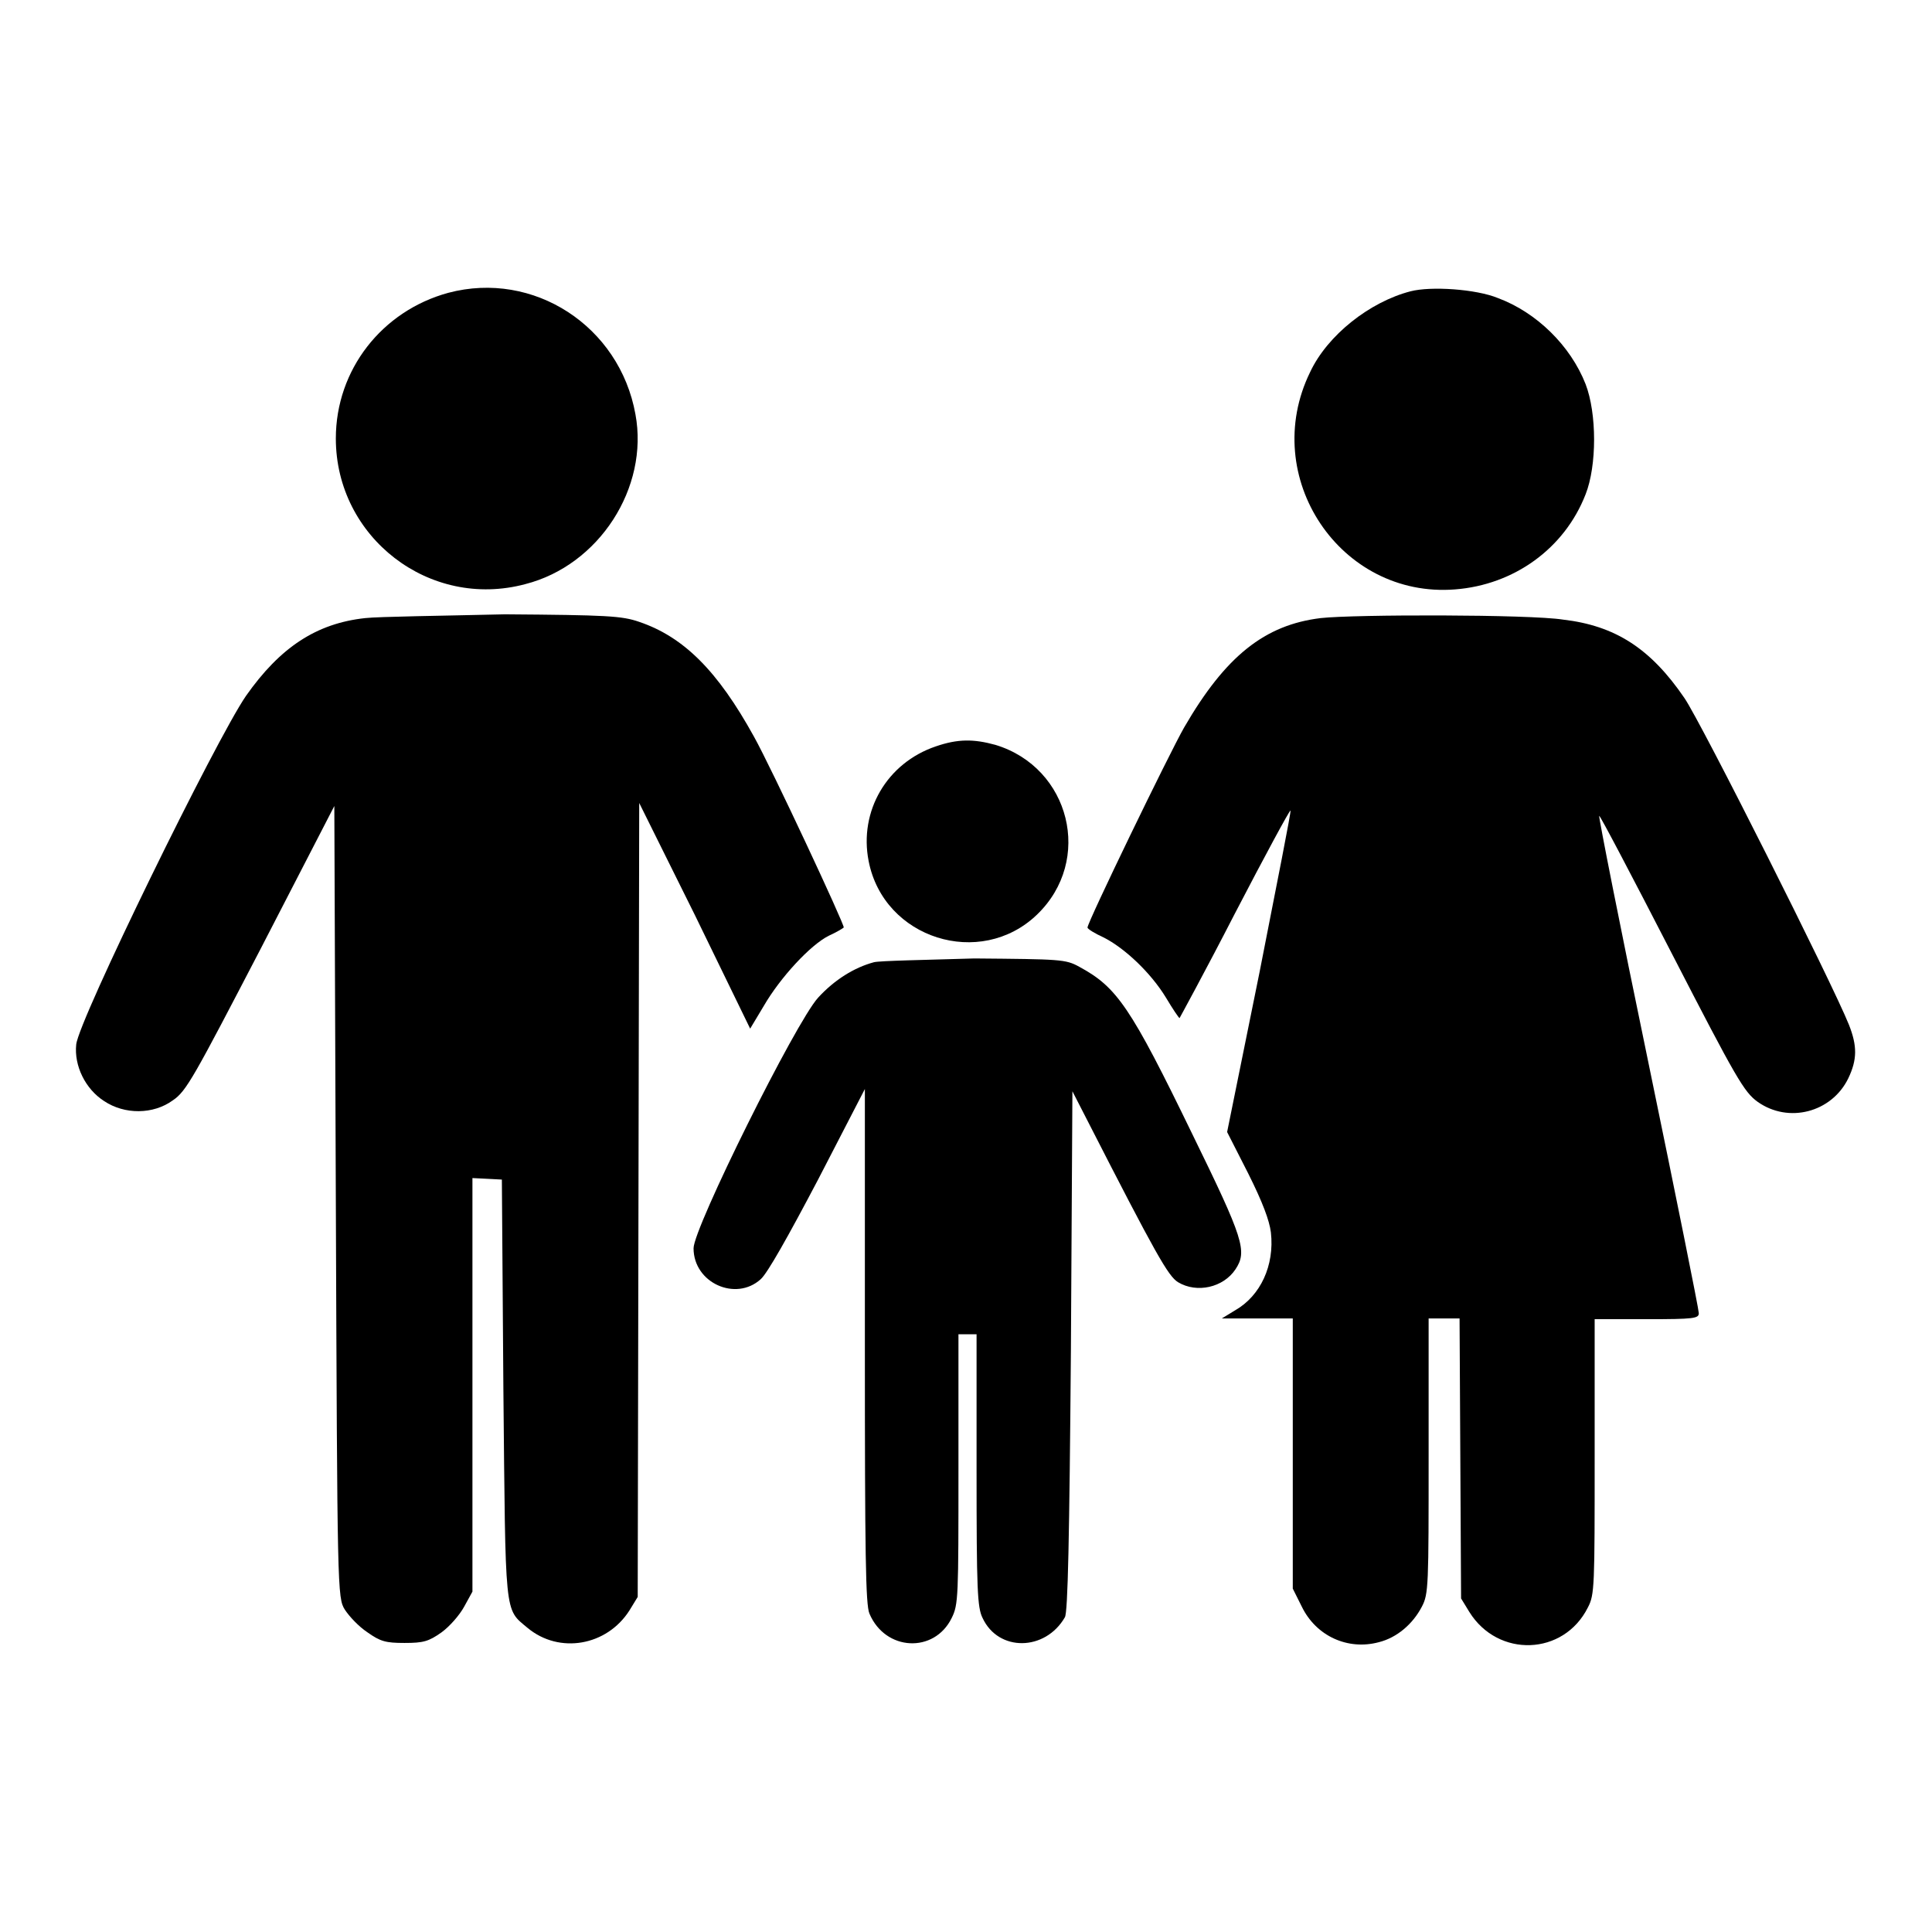 <?xml version="1.0" encoding="utf-8"?>
<!-- Svg Vector Icons : http://www.onlinewebfonts.com/icon -->
<!DOCTYPE svg PUBLIC "-//W3C//DTD SVG 1.1//EN" "http://www.w3.org/Graphics/SVG/1.1/DTD/svg11.dtd">
<svg version="1.1" xmlns="http://www.w3.org/2000/svg" xmlns:xlink="http://www.w3.org/1999/xlink" x="0px" y="0px" viewBox="0 0 256 256" enable-background="new 0 0 256 256" xml:space="preserve">
<g><g><g><path fill="#000000" d="M59.4,38.8C50.6,41.2,44.5,49,44.5,58.1c0,13.1,12.4,22.7,25.1,19.3c9.8-2.5,16.4-12.8,14.6-22.5C82.1,43.2,70.7,35.8,59.4,38.8z"/><path fill="#000000" d="M186.9,38.6c-5.4,1.4-11,5.8-13.3,10.7c-6.8,13.9,4,30,19.2,28.8c7.8-0.6,14.5-5.4,17.3-12.6c1.5-3.8,1.5-10.7,0-14.6c-2-5.1-6.5-9.5-11.6-11.4C195.6,38.3,189.6,37.9,186.9,38.6z"/><path fill="#000000" d="M48.4,81.9c-6.5,0.7-11.3,3.9-15.8,10.3c-4,5.8-22.2,43-22.5,46.2c-0.3,2.8,1.2,5.9,3.7,7.5c2.7,1.8,6.5,1.8,9.1-0.1c1.8-1.2,2.8-3.1,11.7-20.2l9.7-18.8l0.2,52.4c0.2,51.8,0.2,52.5,1.2,54.1c0.6,0.9,1.8,2.2,3,3c1.7,1.2,2.4,1.4,4.9,1.4c2.5,0,3.2-0.2,4.9-1.4c1.1-0.8,2.4-2.3,3-3.4l1.1-2v-27.4v-27.4l2,0.1l1.9,0.1l0.2,27.7c0.3,30.5,0.1,29.1,3.2,31.7c4.2,3.5,10.5,2.4,13.5-2.3l1.1-1.8l0.1-52.6l0.1-52.6l7.4,14.9l7.3,15l1.8-3c2.2-3.8,6.2-8.1,8.6-9.3c1.1-0.5,1.9-1,2-1.1c0.2-0.2-9.6-21.2-11.9-25.3c-4.8-8.7-9.3-13.2-15.2-15.2c-2.3-0.8-4.3-0.9-17.8-1C58.5,81.6,50.2,81.7,48.4,81.9z"/><path fill="#000000" d="M175,81.9c-7.4,0.9-12.6,5-18.1,14.5c-2,3.5-12.8,25.8-12.8,26.5c0,0.2,1,0.8,2.1,1.3c2.8,1.4,6.3,4.7,8.3,8c0.9,1.5,1.7,2.7,1.8,2.7c0,0,3.4-6.2,7.3-13.8c4-7.7,7.3-13.8,7.4-13.7c0.1,0.1-1.8,9.7-4.1,21.4l-4.3,21.2l2.8,5.5c1.9,3.8,2.8,6.2,3,7.8c0.5,4.4-1.4,8.4-4.7,10.3l-1.8,1.1h4.7h4.7v17.9v17.9l1.2,2.4c1.9,3.9,6.1,5.8,10.2,4.7c2.4-0.6,4.5-2.4,5.7-4.7c0.9-1.7,0.9-2.8,0.9-20v-18.2h2.1h2l0.1,18.5l0.1,18.6l1.1,1.8c3.8,6.1,12.5,5.8,15.7-0.6c0.9-1.7,0.9-2.8,0.9-20v-18.2h6.9c6.3,0,6.9-0.1,6.9-0.8c0-0.5-3-15.4-6.7-33.3c-3.7-17.8-6.6-32.5-6.5-32.6c0.1-0.1,4.4,8.1,9.6,18.2c8.6,16.7,9.6,18.4,11.4,19.7c4.1,2.9,9.8,1.4,12-3.1c1.2-2.5,1.2-4.3,0.1-7.1c-2.2-5.5-19.6-40.1-21.8-43.3c-4.5-6.6-9.2-9.6-16.1-10.4C202.7,81.4,179.5,81.4,175,81.9z"/><path fill="#000000" d="M124,98.9c-6.5,2.2-10.2,8.6-8.9,15.2c2,10.3,14.8,14.3,22.3,7.1c7.5-7.2,4.4-19.5-5.5-22.5C129,97.9,126.9,97.9,124,98.9z"/><path fill="#000000" d="M115.8,127.5c-2.6,0.7-5.2,2.3-7.4,4.7c-3,3.3-16.5,30.5-16.5,33.2c0,4.6,5.6,7.1,8.9,4.1c0.9-0.8,3.6-5.6,7.6-13.2l6.2-12v34c0,27.8,0.1,34.3,0.6,35.5c2.1,5,8.6,5.3,10.9,0.6c0.9-1.8,0.9-2.8,0.9-19.8v-17.8h1.2h1.2v18c0,15.9,0.1,18.2,0.8,19.6c2.1,4.5,8.3,4.4,10.9-0.1c0.4-0.6,0.6-10.5,0.8-35.3l0.2-34.4l2,3.9c9.1,17.8,10.7,20.6,12,21.4c2.5,1.5,6,0.7,7.6-1.7c1.6-2.4,1.1-4-5.7-17.9c-8.2-16.9-10-19.5-15-22.2c-1.8-1-2.5-1-13.9-1.1C122.5,127.2,116.6,127.3,115.8,127.5z"/></g></g></g>
</svg>